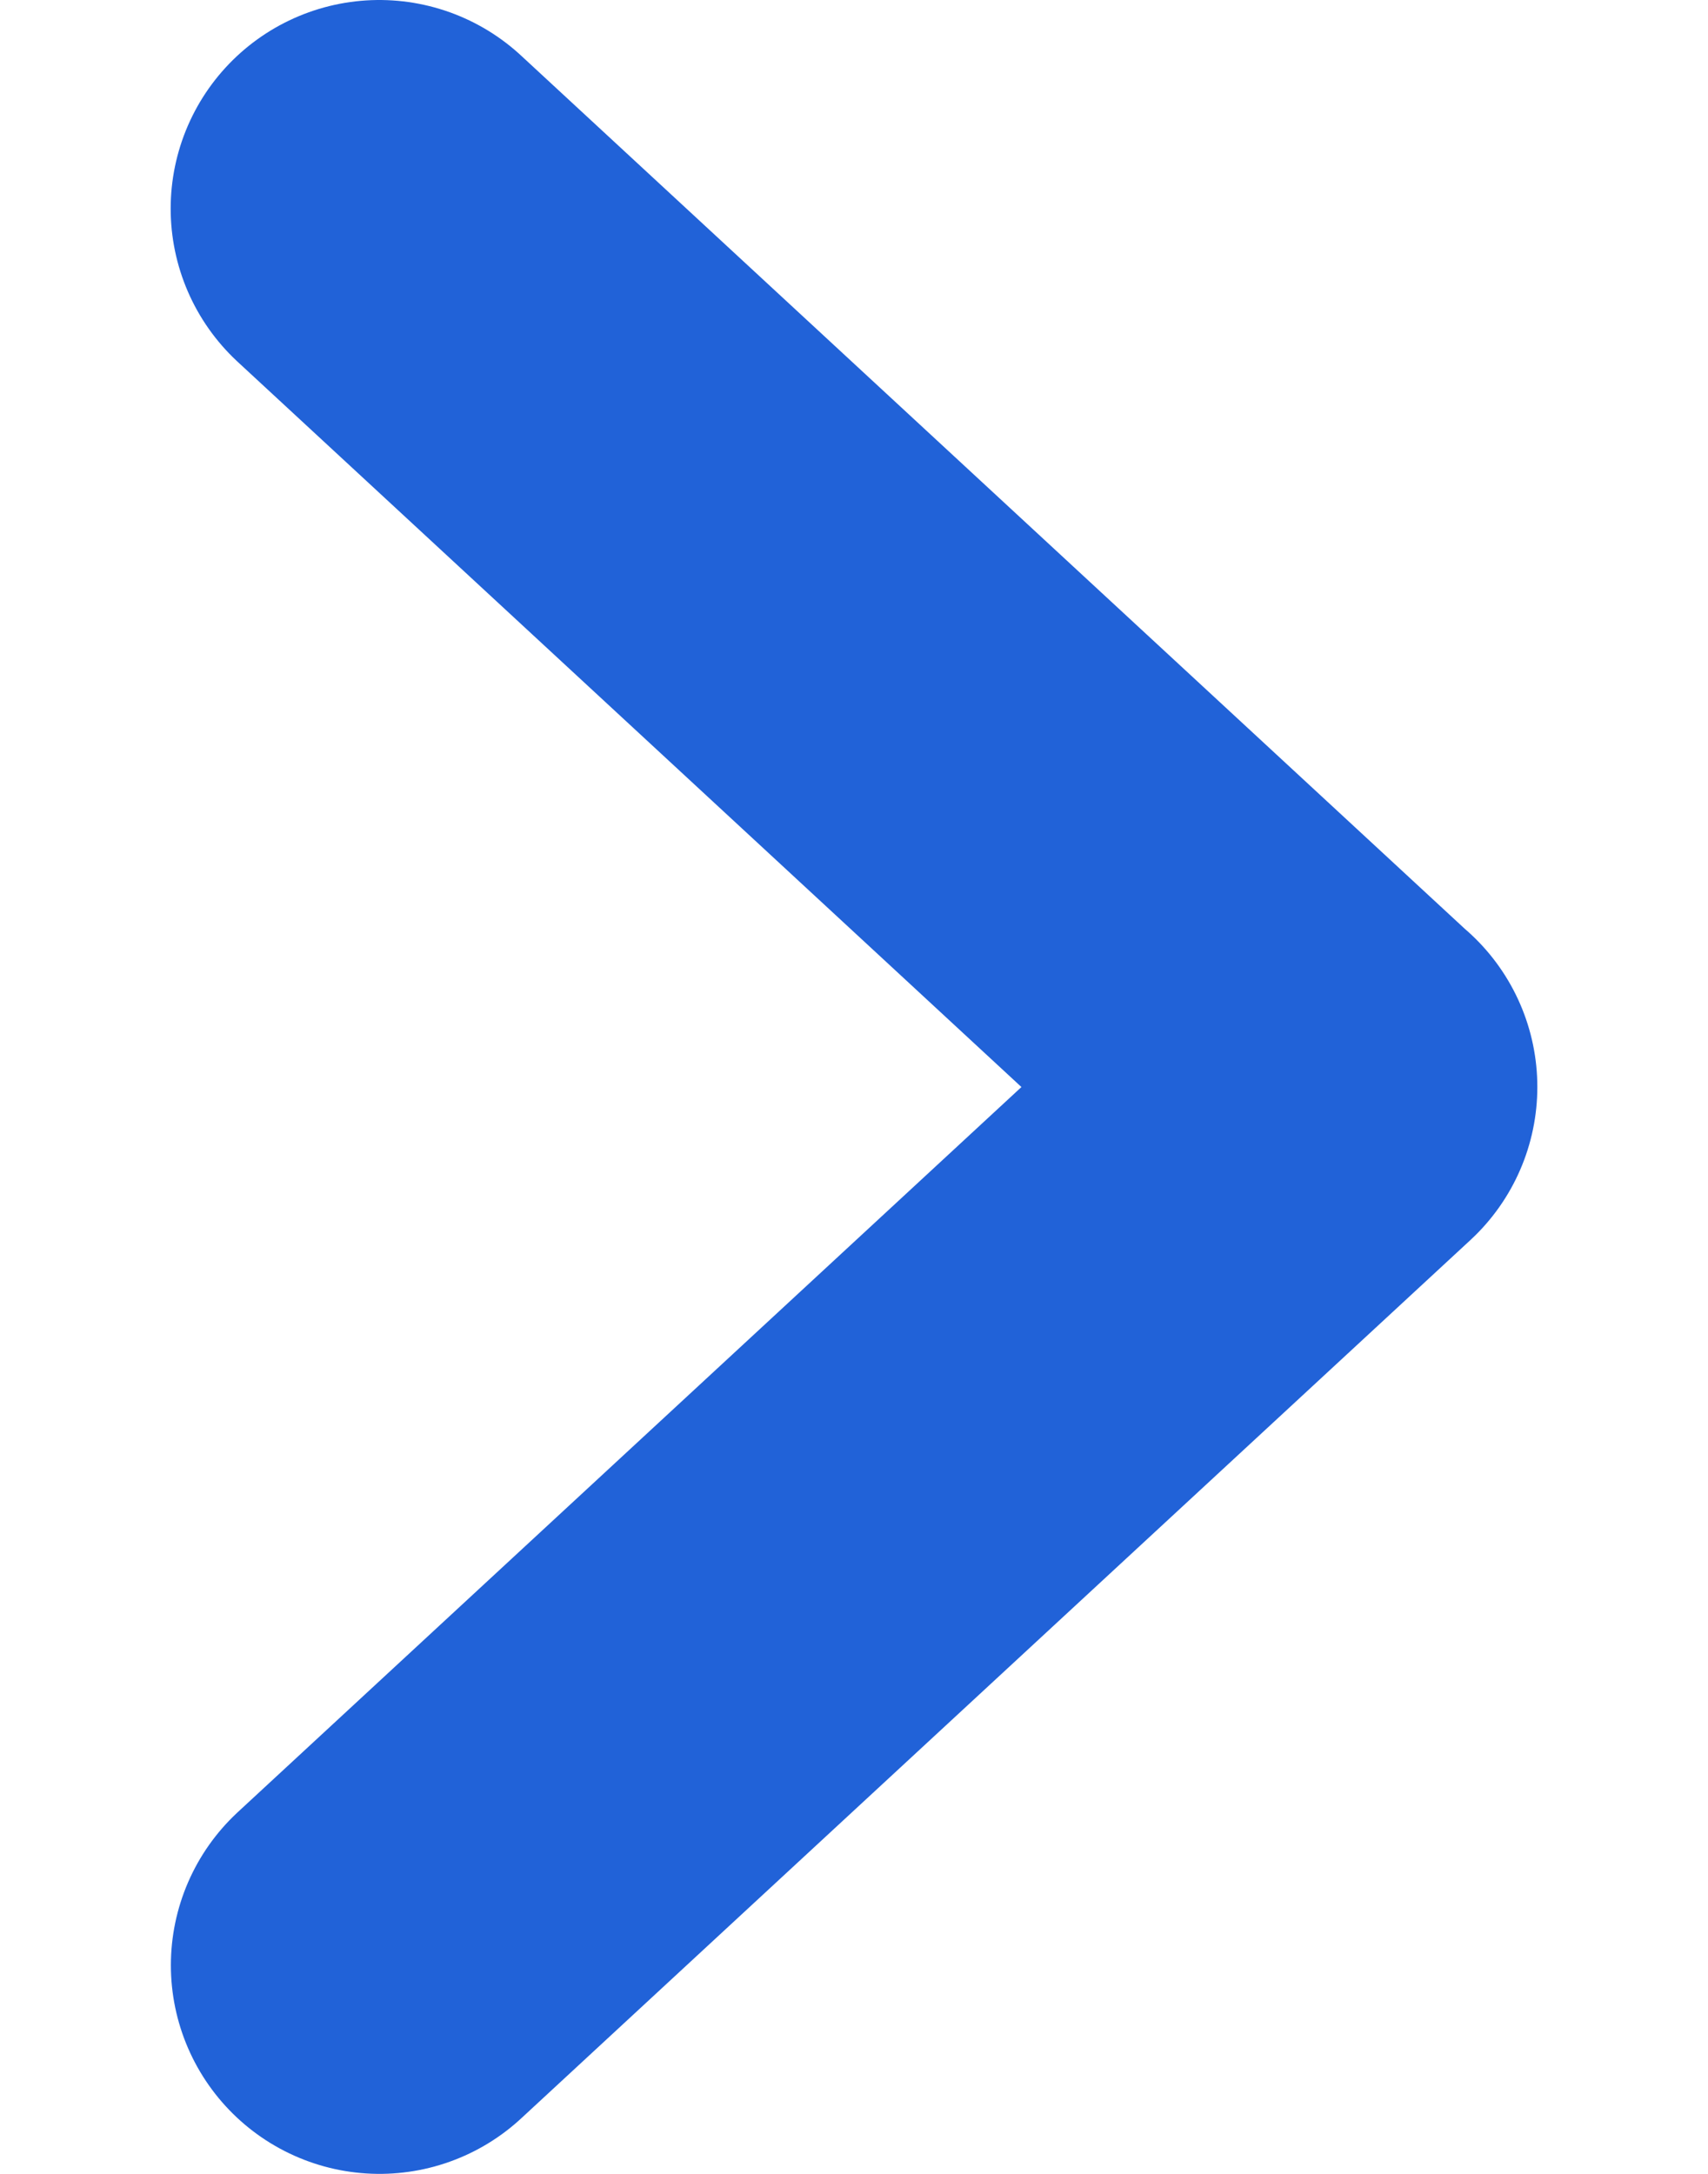 <?xml version="1.0" encoding="UTF-8"?><svg id="flecheDroite" xmlns="http://www.w3.org/2000/svg" viewBox="0 0 6.551 10.42" height="14px" width="11px"><polyline points="1 1 5.55 5.21 5.551 5.21 1.001 9.42" style="fill:none; stroke:#2162d8; stroke-linecap:round; stroke-linejoin:round; stroke-width:2px;"/></svg>